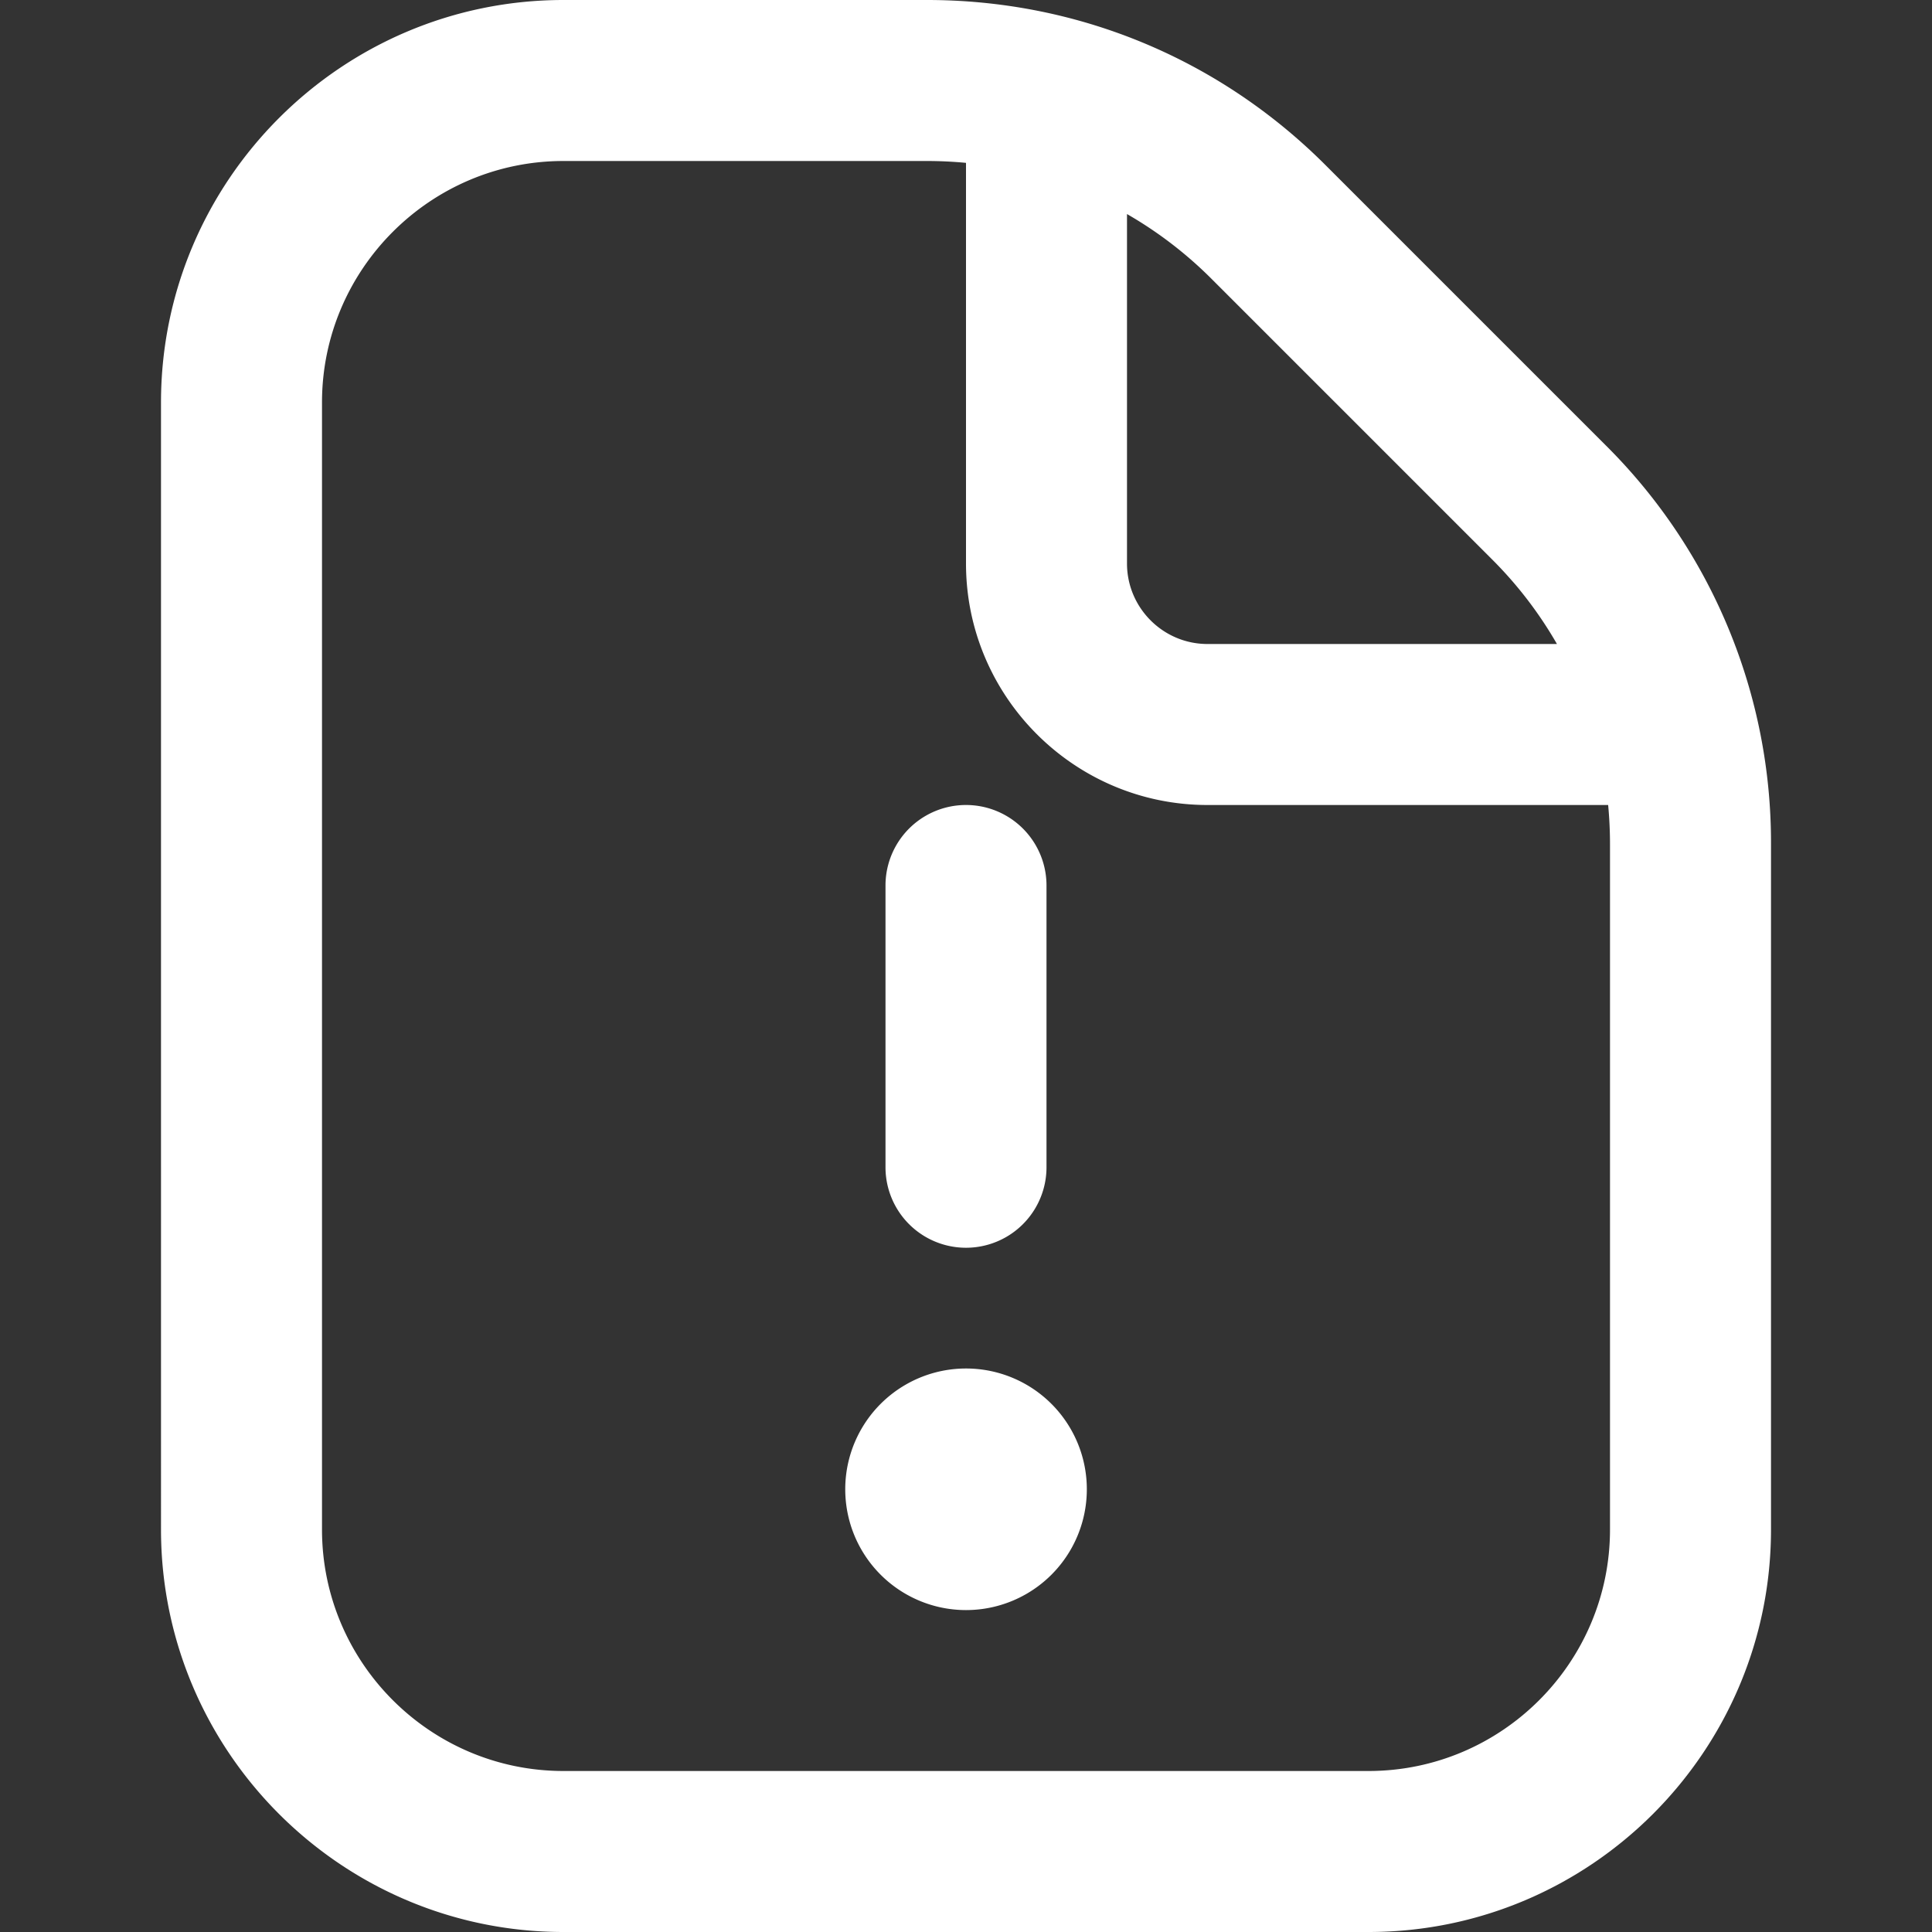 <?xml version="1.0" encoding="UTF-8"?> <svg xmlns="http://www.w3.org/2000/svg" xmlns:xlink="http://www.w3.org/1999/xlink" version="1.1" width="512" height="512" x="0" y="0" viewBox="0 0 24 24" style="enable-background:new 0 0 512 512" xml:space="preserve" class=""><rect x="0" y="0" width="24" height="24" fill="#333333" stroke="none"/><g><path d="M11 14.5V11a1 1 0 0 1 2 0v3.5a1 1 0 0 1-2 0Zm1 2.5a1.5 1.5 0 1 0 .001 3.001A1.5 1.5 0 0 0 12 17Zm10-6.515V19c0 2.757-2.243 5-5 5H7c-2.757 0-5-2.243-5-5V5c0-2.757 2.243-5 5-5h4.515c1.87 0 3.627.728 4.95 2.05l3.485 3.485a6.954 6.954 0 0 1 2.05 4.95Zm-6.95-7.021A5.031 5.031 0 0 0 14 2.659V7c0 .551.449 1 1 1h4.341a5.005 5.005 0 0 0-.805-1.05l-3.485-3.485ZM20 10.485c0-.163-.008-.325-.023-.485H15c-1.654 0-3-1.346-3-3V2.023A5.198 5.198 0 0 0 11.515 2H7C5.346 2 4 3.346 4 5v14c0 1.654 1.346 3 3 3h10c1.654 0 3-1.346 3-3v-8.515Z" fill="#ffffff" opacity="1" data-original="#000000"></path></g></svg> 